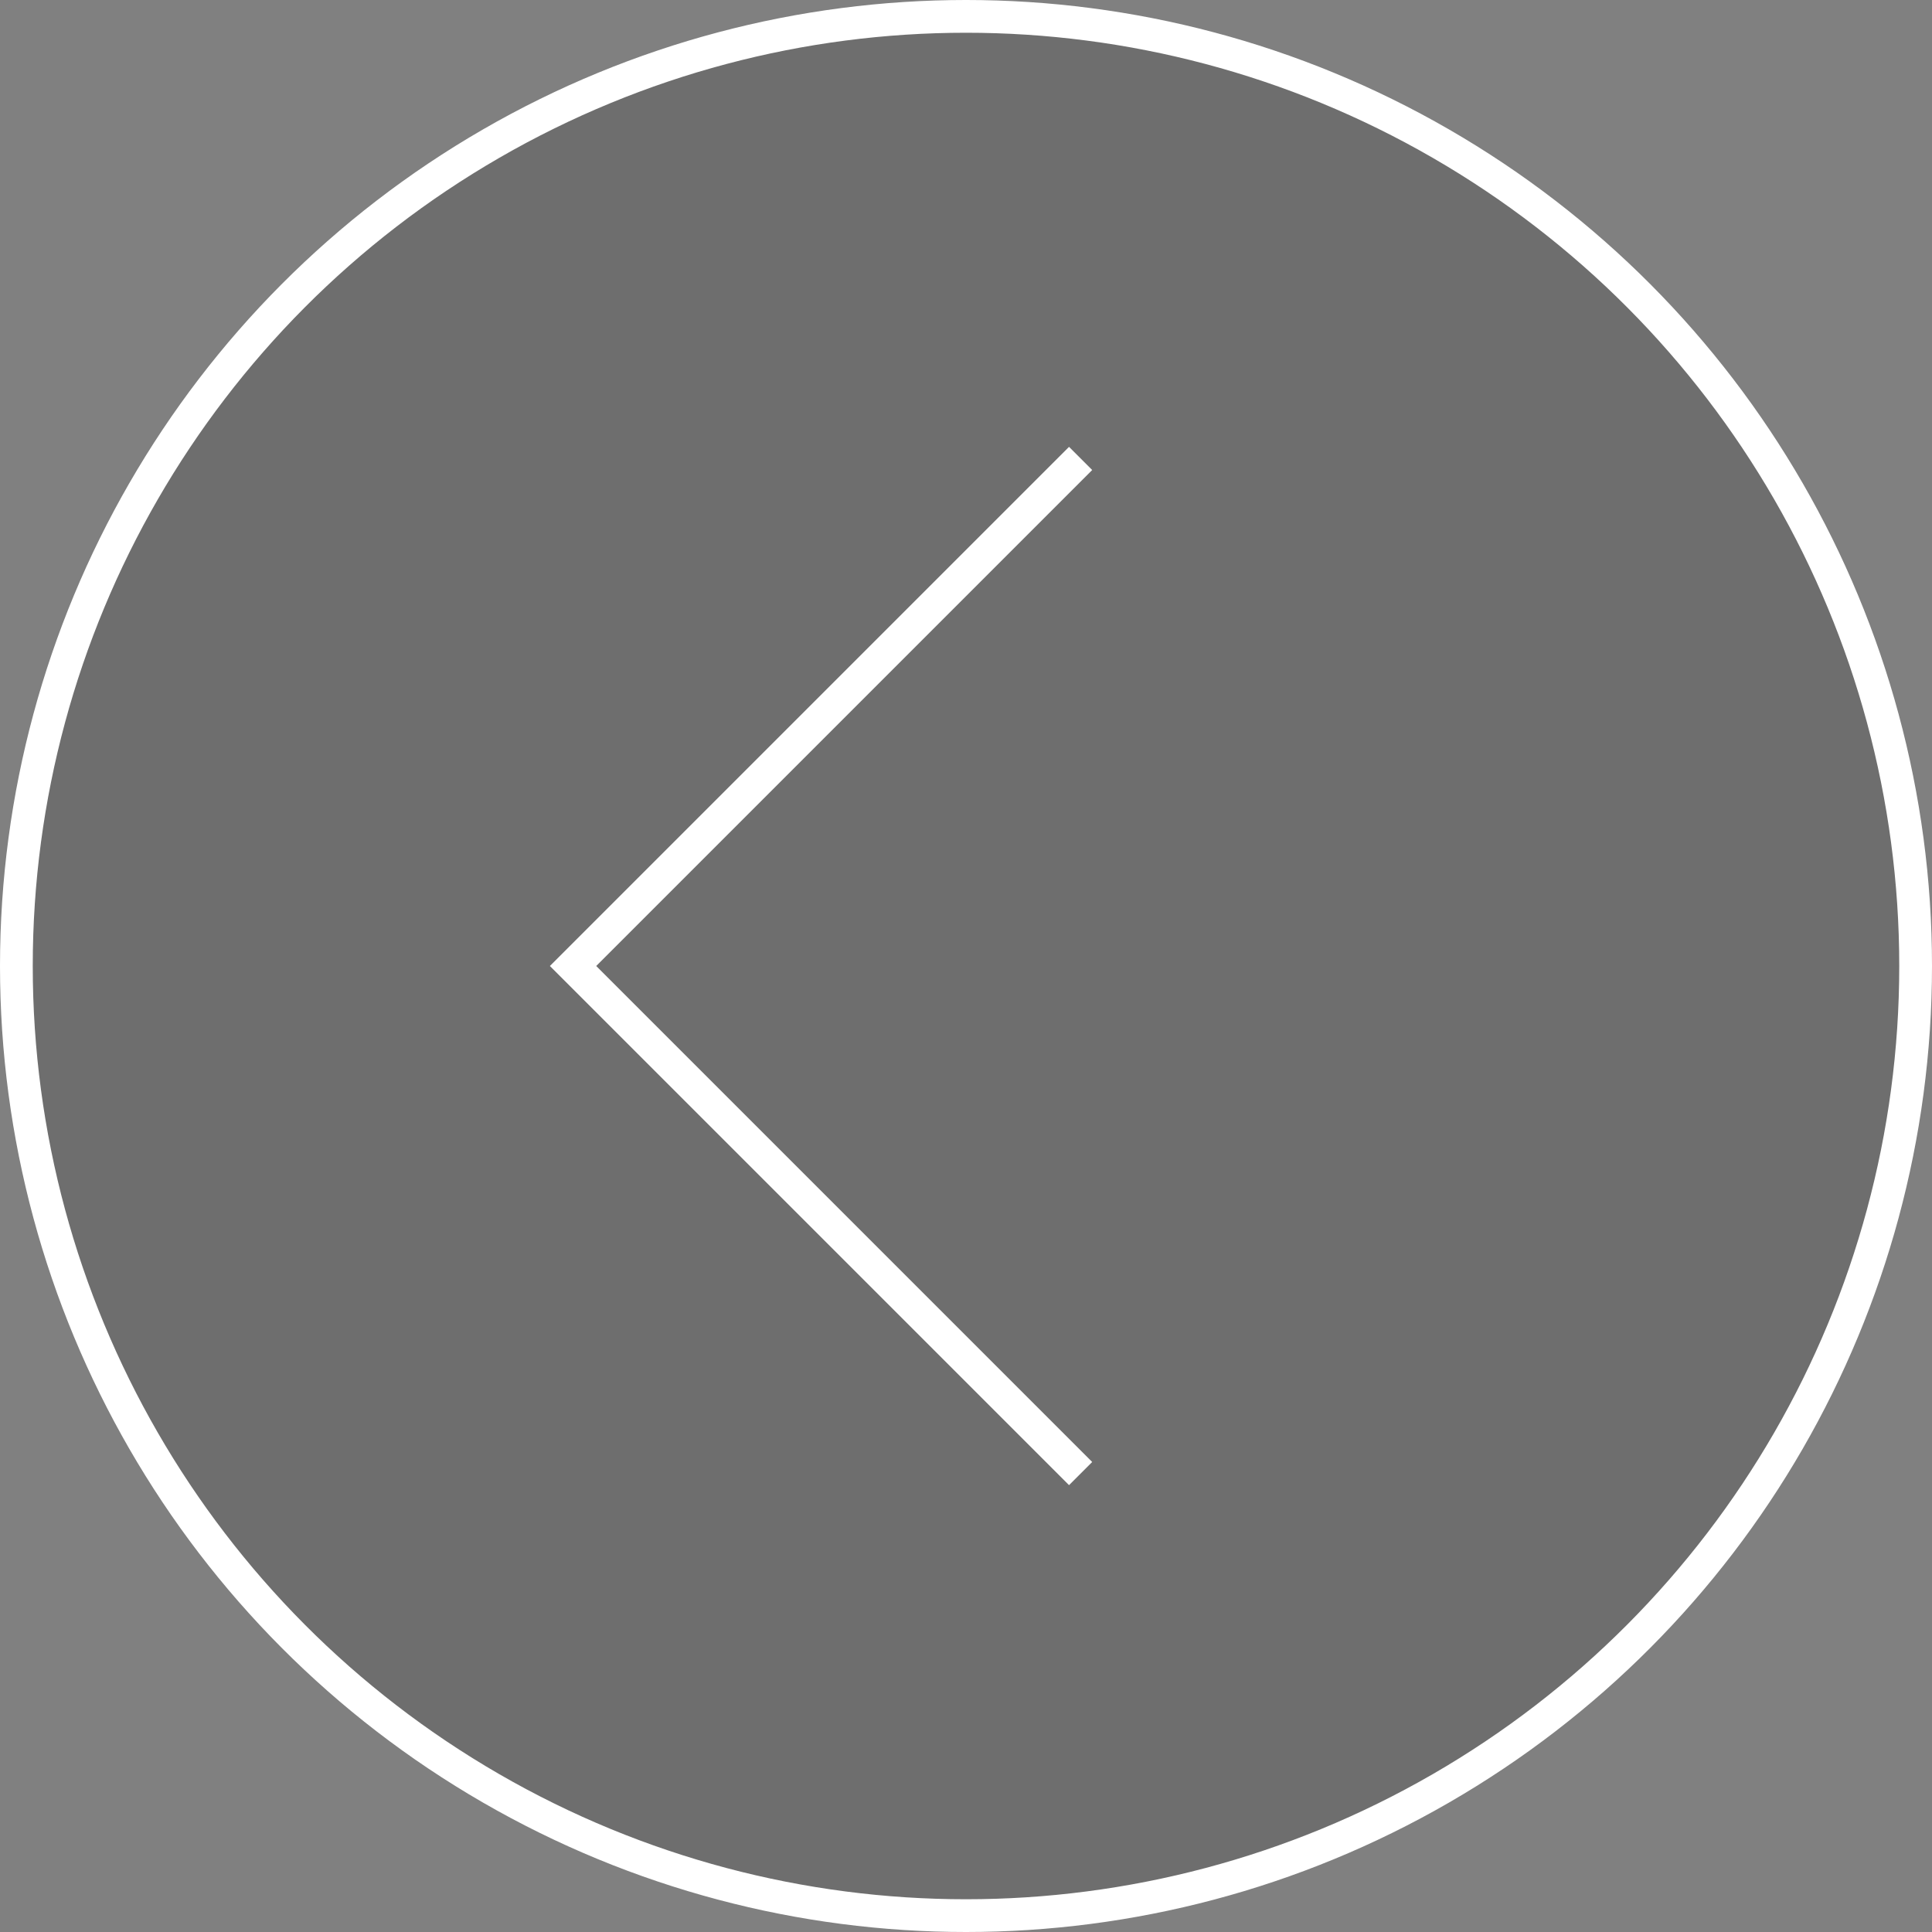 <svg width="59" height="59" viewBox="0 0 59 59" fill="none" xmlns="http://www.w3.org/2000/svg">
<rect x="0" y="0" width="59" height="59" fill="#808080" stroke="none"/>
<circle cx="29.5" cy="29.5" r="29" fill="black" fill-opacity="0.14" stroke="white"/>
<path d="M33 14L17.5 29.5L33 45" stroke="white"/>
</svg>
